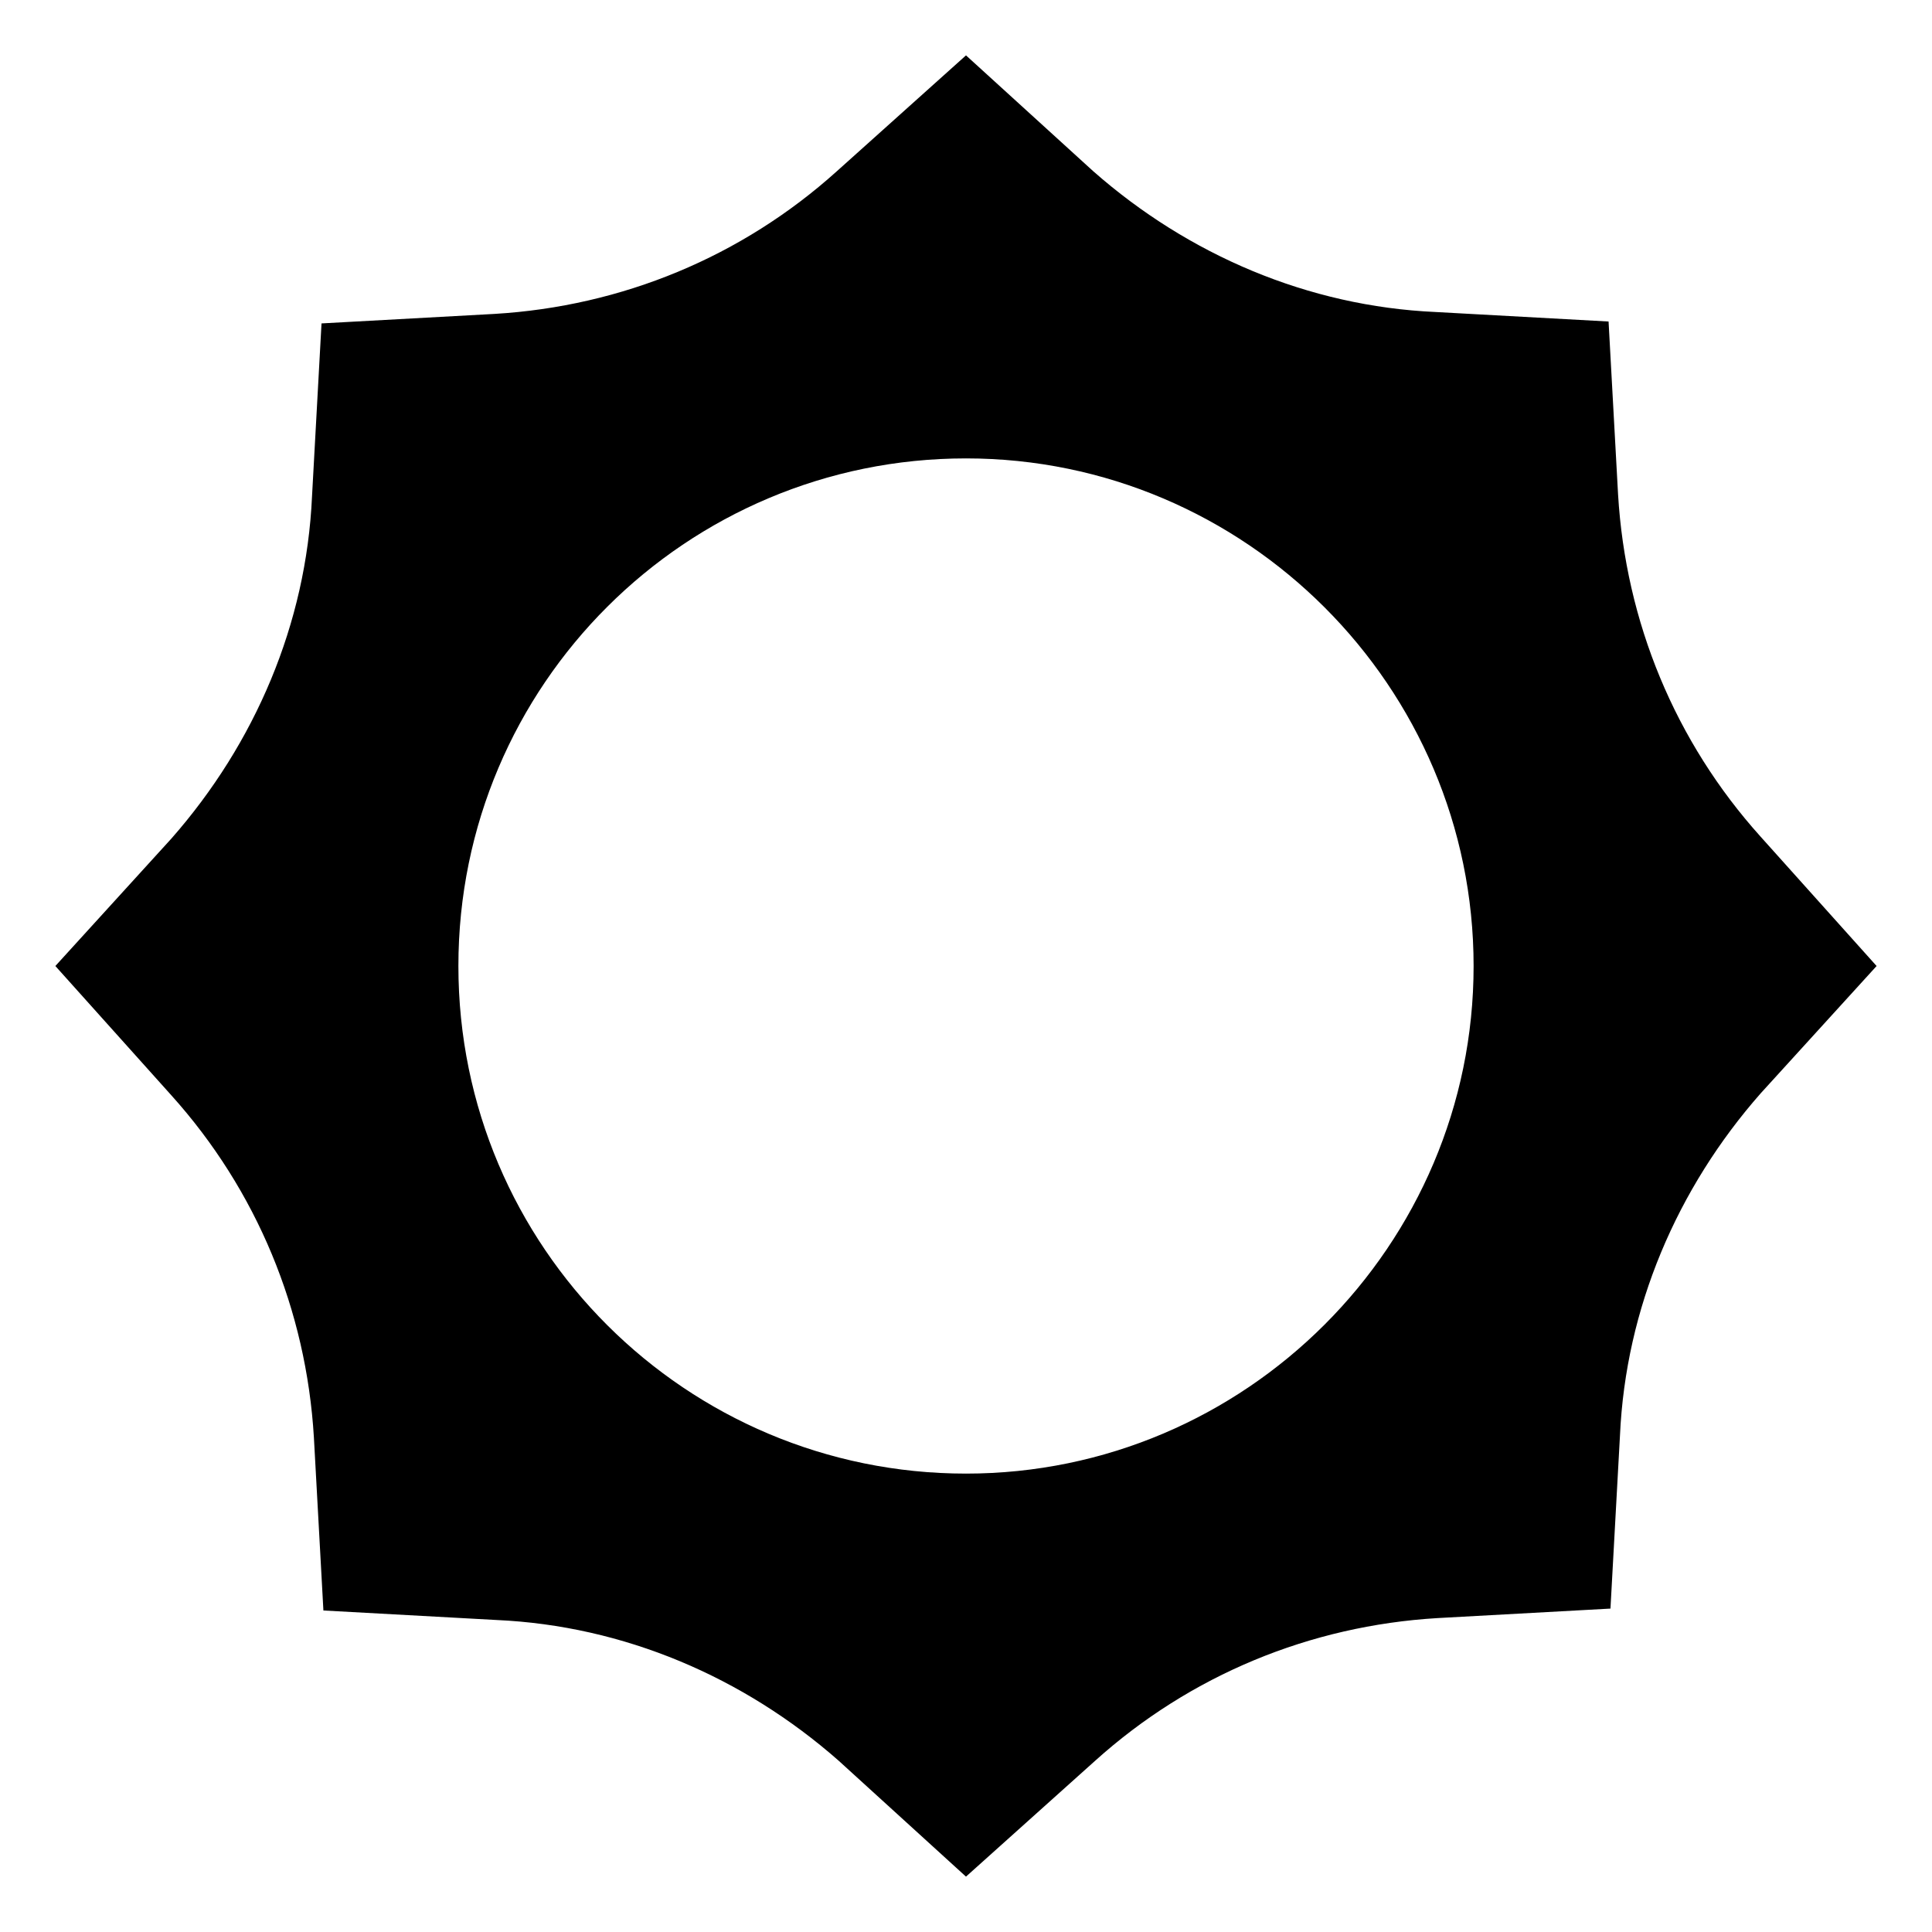 <?xml version="1.0" encoding="UTF-8"?>
<!-- Uploaded to: ICON Repo, www.iconrepo.com, Generator: ICON Repo Mixer Tools -->
<svg fill="#000000" width="800px" height="800px" version="1.1" viewBox="144 144 512 512" xmlns="http://www.w3.org/2000/svg">
 <path d="m610.59 365.74c-22.672-25.191-35.77-56.93-37.785-90.688l-2.519-45.848-45.848-2.519c-33.754-1.512-65.496-15.113-90.688-37.281l-33.75-30.73-34.258 30.73c-25.191 22.672-56.93 35.77-90.688 37.785l-45.848 2.519-2.519 45.848c-1.512 33.754-15.113 65.496-37.281 90.688l-30.734 33.758 30.73 34.258c22.672 25.191 35.77 56.93 37.785 90.688l2.519 45.848 45.848 2.519c33.754 1.512 65.496 15.113 90.688 37.281l33.754 30.73 34.258-30.73c25.191-22.672 56.93-35.77 90.688-37.785l45.848-2.519 2.519-45.848c1.512-33.754 15.113-65.496 37.281-90.688l30.73-33.754zm-210.59 168.78c-74.059 0-134.52-59.953-134.52-134.52-0.004-74.566 60.453-134.52 134.52-134.52 74.059 0 134.52 60.457 134.52 134.52 0 74.059-60.457 134.52-134.52 134.52z"/>
</svg>